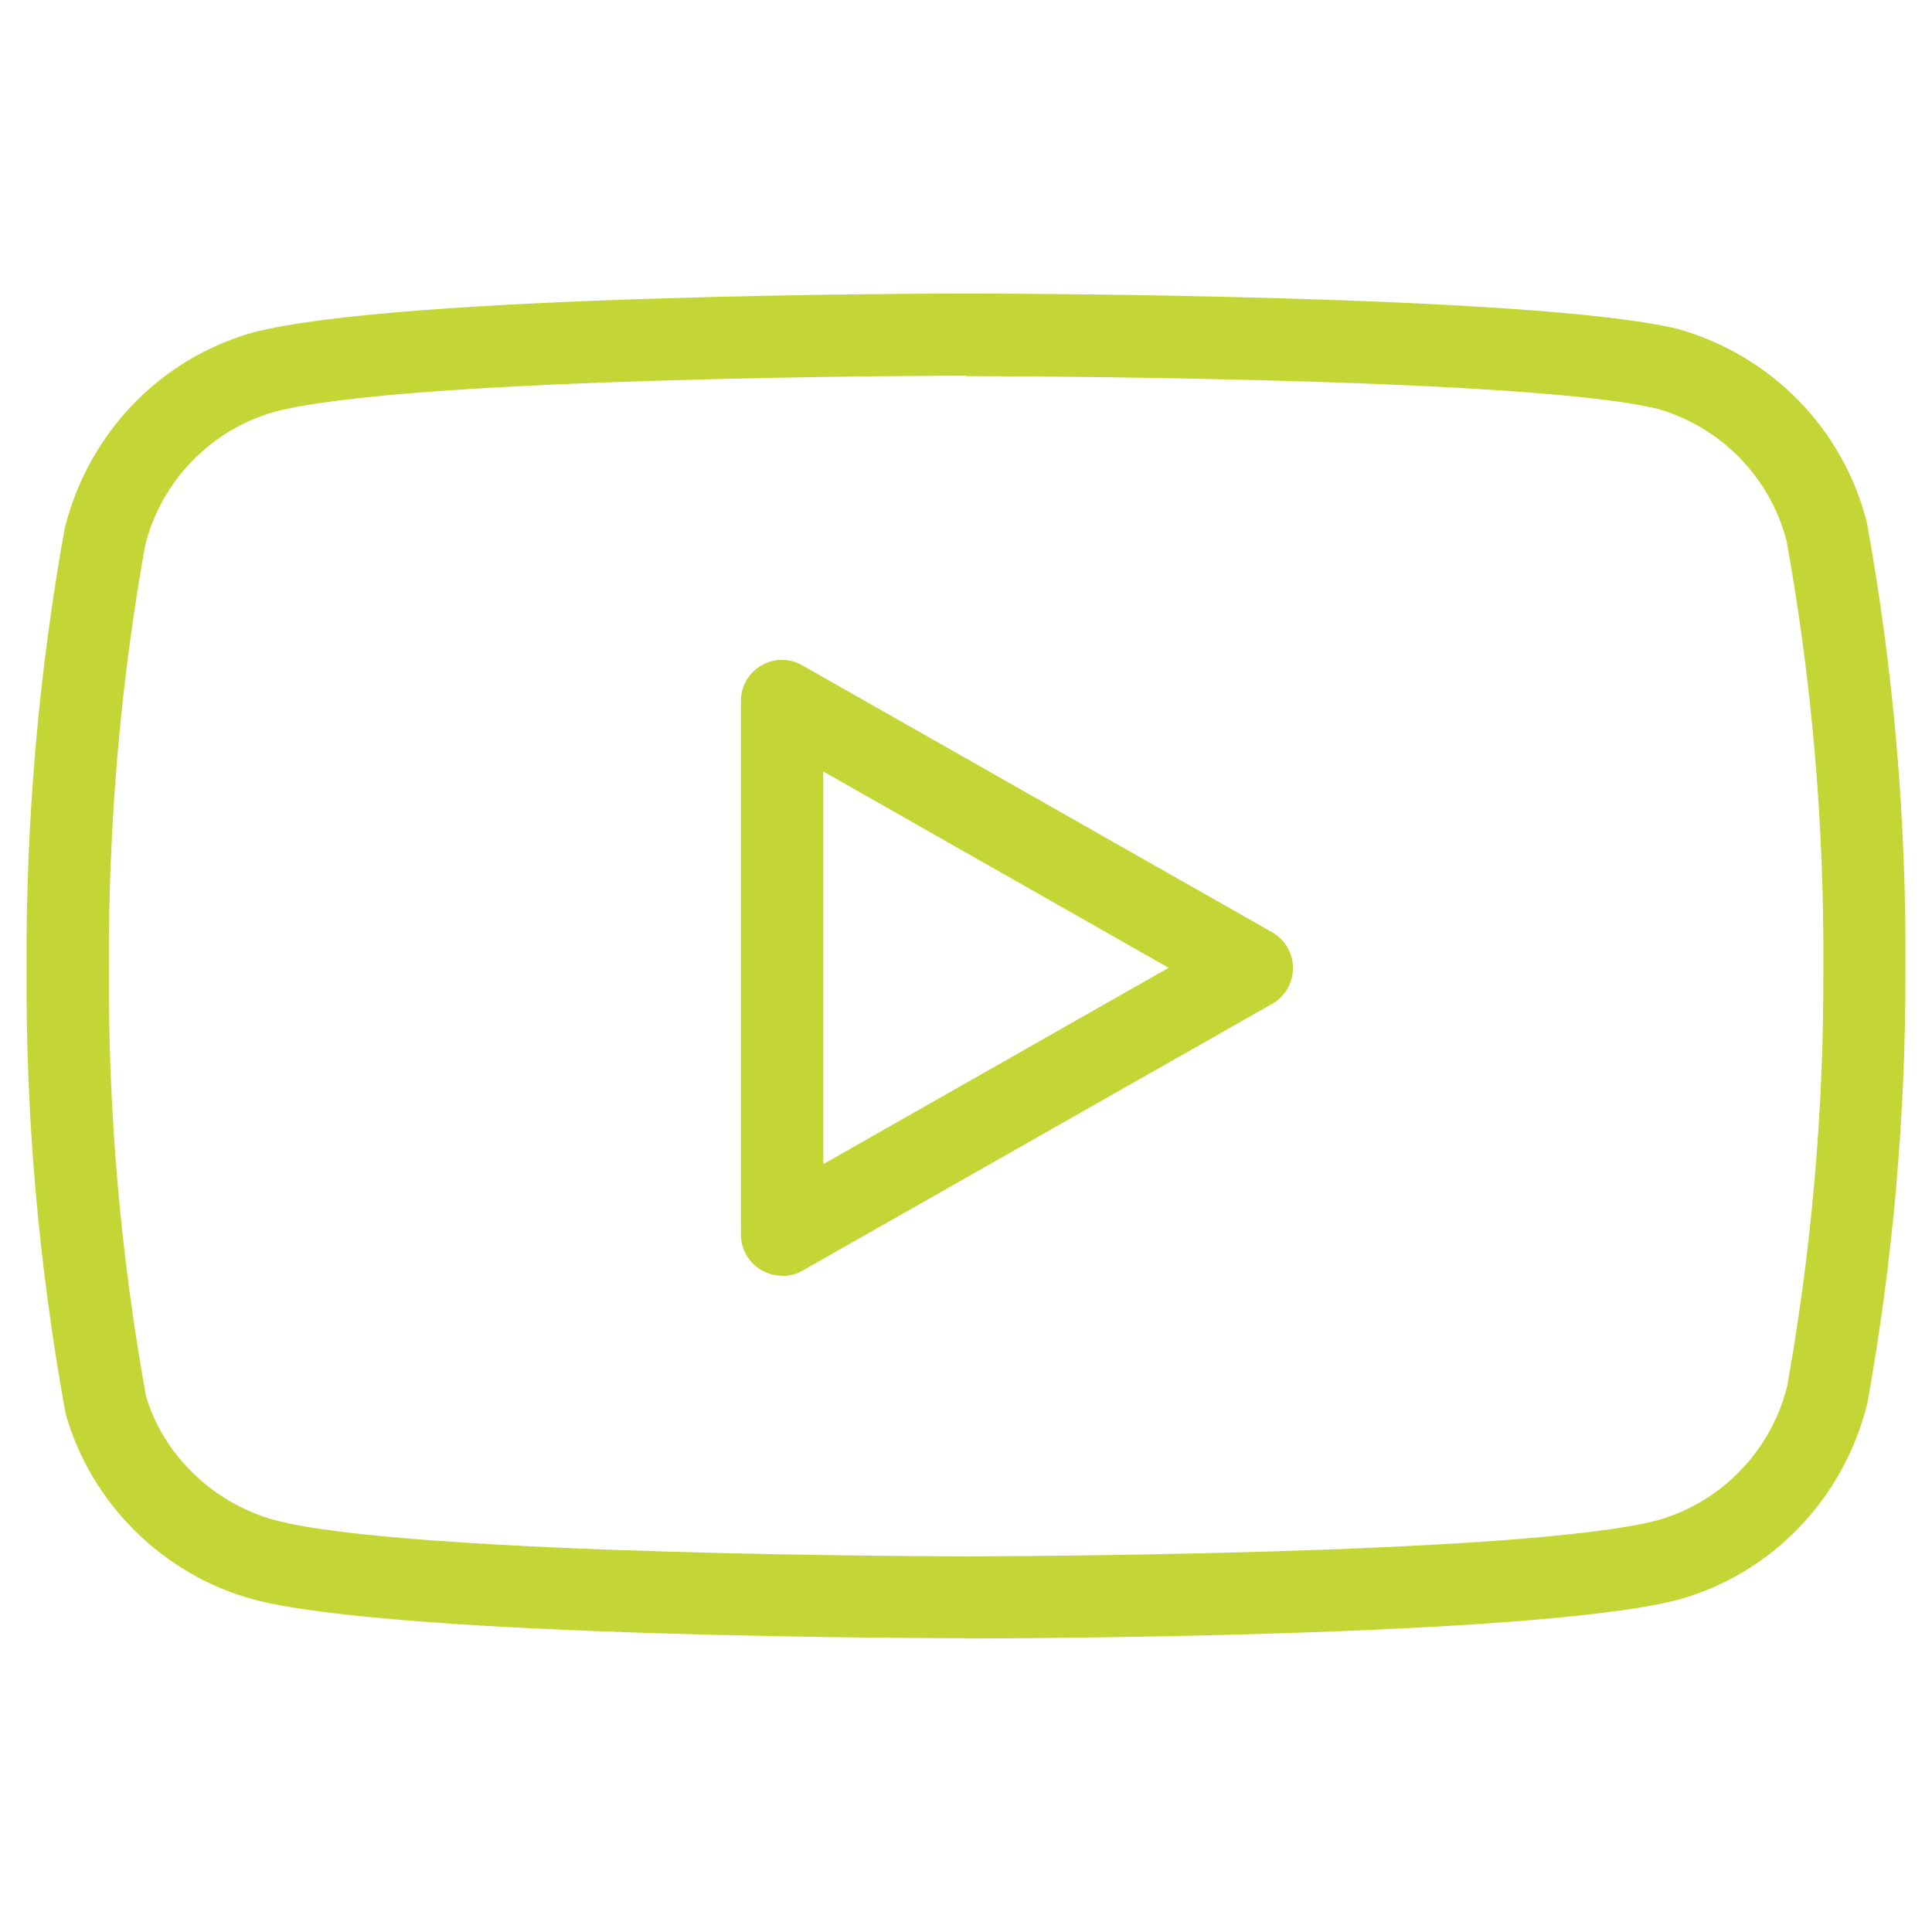 <svg version="1.1" xmlns="http://www.w3.org/2000/svg" xmlns:xlink="http://www.w3.org/1999/xlink" width="80px" height="80px" viewBox="0,0,256,256"><g fill="#c4d536" fill-rule="nonzero" stroke="none" stroke-width="1" stroke-linecap="butt" stroke-linejoin="miter" stroke-miterlimit="10" stroke-dasharray="" stroke-dashoffset="0" font-family="none" font-weight="none" font-size="none" text-anchor="none" style="mix-blend-mode: normal"><g transform="translate(0,-0.016) scale(3.2,3.2)"><g id="b"><g id="c"><path d="M40,67.84c-0.96,0 -23.56,-0.02 -29.52,-1.61c-3.73,-1.02 -6.7,-3.96 -7.76,-7.67c-1.13,-6.2 -1.66,-12.37 -1.62,-18.5c-0.03,-6.06 0.5,-12.19 1.58,-18.18c0.99,-3.96 3.96,-7.02 7.77,-8.1c5.99,-1.6 28.59,-1.62 29.55,-1.62c0.96,0 23.54,0.02 29.49,1.47c3.88,1.1 6.84,4.16 7.81,8c0,0.04 0.02,0.07 0.02,0.11c1.09,6.04 1.62,12.21 1.58,18.34c0.02,6.02 -0.51,12.1 -1.58,18.05c-0.99,3.96 -3.96,7.02 -7.77,8.1c-5.99,1.6 -28.59,1.62 -29.55,1.62zM40,15.56c-0.23,0 -23.11,0.02 -28.64,1.5c-2.63,0.74 -4.69,2.87 -5.35,5.53c-1.02,5.68 -1.53,11.59 -1.5,17.47c-0.04,5.94 0.48,11.9 1.53,17.73c0.69,2.41 2.75,4.45 5.34,5.16c5.53,1.48 28.4,1.5 28.63,1.5c0.23,0 23.11,-0.02 28.64,-1.5c2.63,-0.74 4.68,-2.87 5.35,-5.53c1.01,-5.63 1.53,-11.5 1.5,-17.33c0.04,-5.92 -0.47,-11.86 -1.52,-17.68c-0.68,-2.64 -2.73,-4.74 -5.36,-5.48c-5.49,-1.34 -28.39,-1.35 -28.62,-1.35z"></path></g><g id="d"><path d="M32.39,52.83c-0.3,0 -0.59,-0.08 -0.86,-0.23c-0.52,-0.3 -0.85,-0.86 -0.85,-1.47v-22.1c0,-0.61 0.32,-1.17 0.85,-1.47c0.52,-0.31 1.17,-0.31 1.7,0l19.45,11.05c0.53,0.3 0.86,0.87 0.86,1.48c0,0.61 -0.33,1.18 -0.86,1.48l-19.45,11.05c-0.26,0.15 -0.55,0.22 -0.84,0.22zM34.09,31.95v16.26l14.3,-8.13z"></path></g></g></g></g></svg>